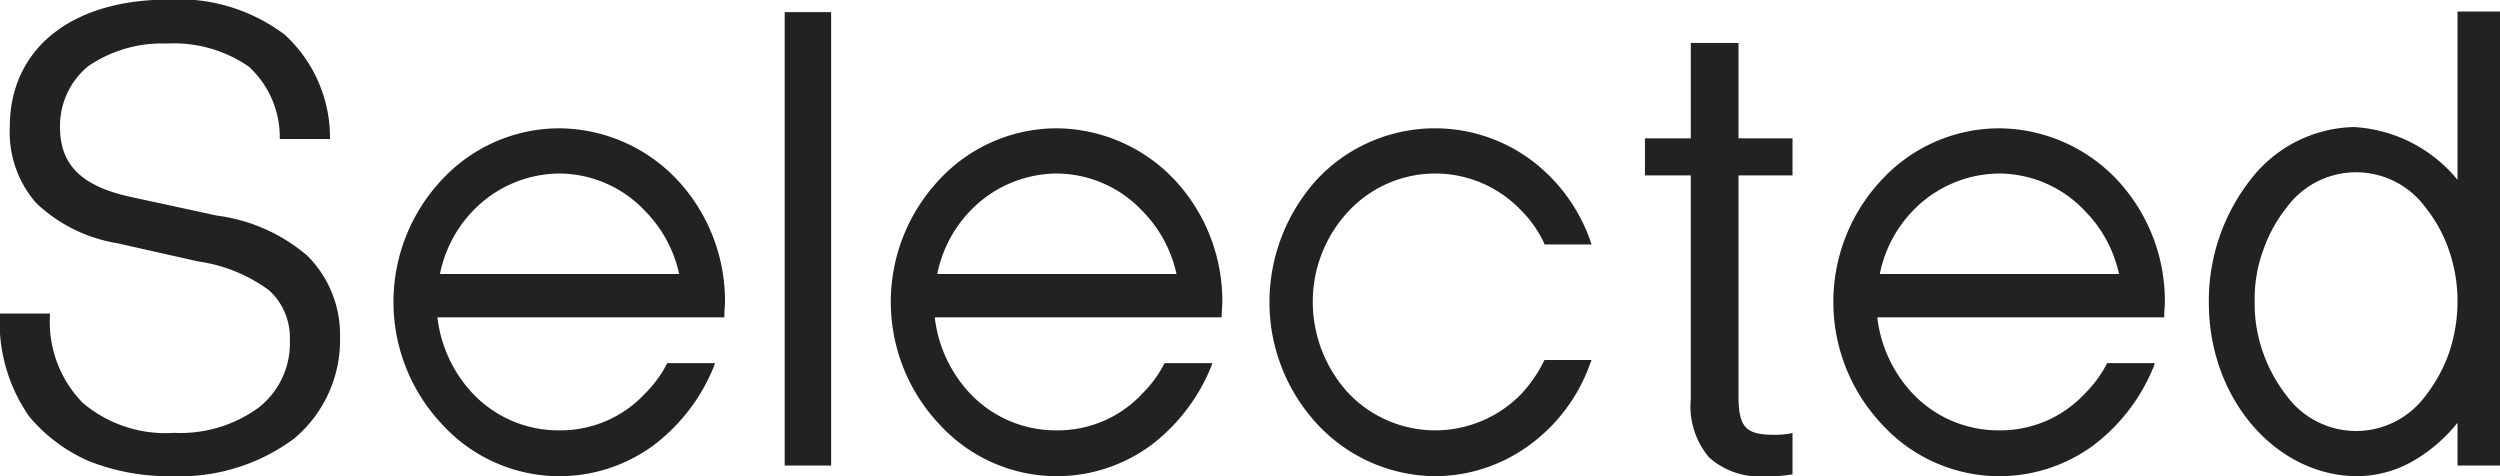<svg xmlns="http://www.w3.org/2000/svg" width="119.438" height="22.74" viewBox="0 0 119.438 22.74">
  <defs>
    <style>
      .cls-1 {
        fill: #222;
        fill-rule: evenodd;
      }
    </style>
  </defs>
  <path id="selected.svg" class="cls-1" d="M216.249,5742.95a5.14,5.14,0,0,0,1.26,3.63,7.351,7.351,0,0,0,3.87,1.92l3.87,0.87a7.512,7.512,0,0,1,3.389,1.38,3.057,3.057,0,0,1,.99,2.4,3.891,3.891,0,0,1-1.5,3.21,6.351,6.351,0,0,1-4.02,1.2,6.118,6.118,0,0,1-4.38-1.44,5.517,5.517,0,0,1-1.56-4.17v-0.09h-2.4v0.12a7.87,7.87,0,0,0,1.41,4.8,7.748,7.748,0,0,0,2.85,2.13,10.4,10.4,0,0,0,3.99.72,9.161,9.161,0,0,0,5.819-1.8,6.136,6.136,0,0,0,2.19-4.83,5.338,5.338,0,0,0-1.56-3.9,8.285,8.285,0,0,0-4.319-1.92l-4.02-.87c-2.43-.51-3.48-1.53-3.48-3.36a3.688,3.688,0,0,1,1.35-2.91,6.246,6.246,0,0,1,3.75-1.08,6.312,6.312,0,0,1,3.93,1.11,4.576,4.576,0,0,1,1.469,3.36v0.09h2.4v-0.12a6.668,6.668,0,0,0-2.16-4.86,8.393,8.393,0,0,0-5.549-1.68C219.159,5736.86,216.249,5739.23,216.249,5742.95Zm20.67,2.49a8.52,8.52,0,0,0,0,11.73,7.585,7.585,0,0,0,10.079.99,8.9,8.9,0,0,0,2.88-3.75l0.06-.18h-2.279l-0.031.06a5.64,5.64,0,0,1-1.019,1.38,5.516,5.516,0,0,1-4.11,1.77,5.629,5.629,0,0,1-4.14-1.77,6.369,6.369,0,0,1-1.68-3.63h13.709v-0.12c0-.21.03-0.42,0.03-0.6a8.484,8.484,0,0,0-2.31-5.88,7.82,7.82,0,0,0-5.609-2.43A7.657,7.657,0,0,0,236.919,5745.44Zm9.69,1.53a6.135,6.135,0,0,1,1.619,3H236.8a6.038,6.038,0,0,1,1.56-3,5.775,5.775,0,0,1,4.14-1.8A5.658,5.658,0,0,1,246.609,5746.97Zm6.66-9.51v21.66h2.22v-21.66h-2.22Zm7.41,7.98a8.52,8.52,0,0,0,0,11.73,7.585,7.585,0,0,0,10.079.99,8.9,8.9,0,0,0,2.88-3.75l0.06-.18h-2.279l-0.031.06a5.64,5.64,0,0,1-1.019,1.38,5.516,5.516,0,0,1-4.11,1.77,5.629,5.629,0,0,1-4.14-1.77,6.369,6.369,0,0,1-1.68-3.63h13.709v-0.12c0-.21.03-0.42,0.03-0.6a8.484,8.484,0,0,0-2.31-5.88,7.82,7.82,0,0,0-5.609-2.43A7.657,7.657,0,0,0,260.679,5745.44Zm9.69,1.53a6.135,6.135,0,0,1,1.619,3H260.559a6.038,6.038,0,0,1,1.56-3,5.775,5.775,0,0,1,4.14-1.8A5.658,5.658,0,0,1,270.369,5746.97Zm8.37,10.2a7.753,7.753,0,0,0,5.61,2.46,7.652,7.652,0,0,0,4.56-1.53,8.207,8.207,0,0,0,2.849-3.87l0.06-.15h-2.25l-0.03.06a6.6,6.6,0,0,1-1.049,1.53,5.727,5.727,0,0,1-8.28,0,6.463,6.463,0,0,1-1.71-4.38,6.315,6.315,0,0,1,1.71-4.32,5.661,5.661,0,0,1,8.28,0,5.384,5.384,0,0,1,1.049,1.5l0.03,0.09h2.25l-0.06-.18a8.207,8.207,0,0,0-2.849-3.87,7.724,7.724,0,0,0-10.17.9,8.734,8.734,0,0,0-2.31,5.88A8.567,8.567,0,0,0,278.739,5757.17Zm17.82-11.91v10.68a3.786,3.786,0,0,0,.87,2.79,3.634,3.634,0,0,0,2.76.9,6.089,6.089,0,0,0,1.23-.09v-1.98l-0.12.03a3.823,3.823,0,0,1-.81.06c-1.32,0-1.65-.39-1.65-1.86v-10.53h2.58v-1.77h-2.58v-4.56h-2.28v4.56h-2.19v1.77h2.19Zm9.15,0.18a8.52,8.52,0,0,0,0,11.73,7.586,7.586,0,0,0,10.08.99,8.909,8.909,0,0,0,2.879-3.75l0.06-.18h-2.28l-0.029.06a5.7,5.7,0,0,1-1.02,1.38,5.516,5.516,0,0,1-4.11,1.77,5.629,5.629,0,0,1-4.14-1.77,6.369,6.369,0,0,1-1.68-3.63h13.709v-0.12c0-.21.03-0.42,0.03-0.6a8.484,8.484,0,0,0-2.31-5.88,7.82,7.82,0,0,0-5.609-2.43A7.657,7.657,0,0,0,305.709,5745.44Zm9.69,1.53a6.143,6.143,0,0,1,1.619,3H305.589a6.038,6.038,0,0,1,1.56-3,5.775,5.775,0,0,1,4.14-1.8A5.658,5.658,0,0,1,315.4,5746.97Zm15.81,11.85a7.581,7.581,0,0,0,1.98-1.74v2.04h2.039v-21.69h-2.039v8.04a6.9,6.9,0,0,0-4.95-2.52,6.4,6.4,0,0,0-4.92,2.49,9.384,9.384,0,0,0-2.01,5.91c0,4.59,3.21,8.28,7.11,8.28A5.433,5.433,0,0,0,331.209,5758.82Zm-6.18-3.03a7.227,7.227,0,0,1-1.11-2.01,6.949,6.949,0,0,1-.42-2.52,6.736,6.736,0,0,1,.42-2.46,6.825,6.825,0,0,1,1.11-2.01,4.111,4.111,0,0,1,6.63,0,6.825,6.825,0,0,1,1.11,2.01,7.432,7.432,0,0,1,.42,2.46,7.656,7.656,0,0,1-.42,2.52,7.227,7.227,0,0,1-1.11,2.01A4.111,4.111,0,0,1,325.029,5755.79Z" transform="translate(-215.781 -5736.88)"/>
</svg>
